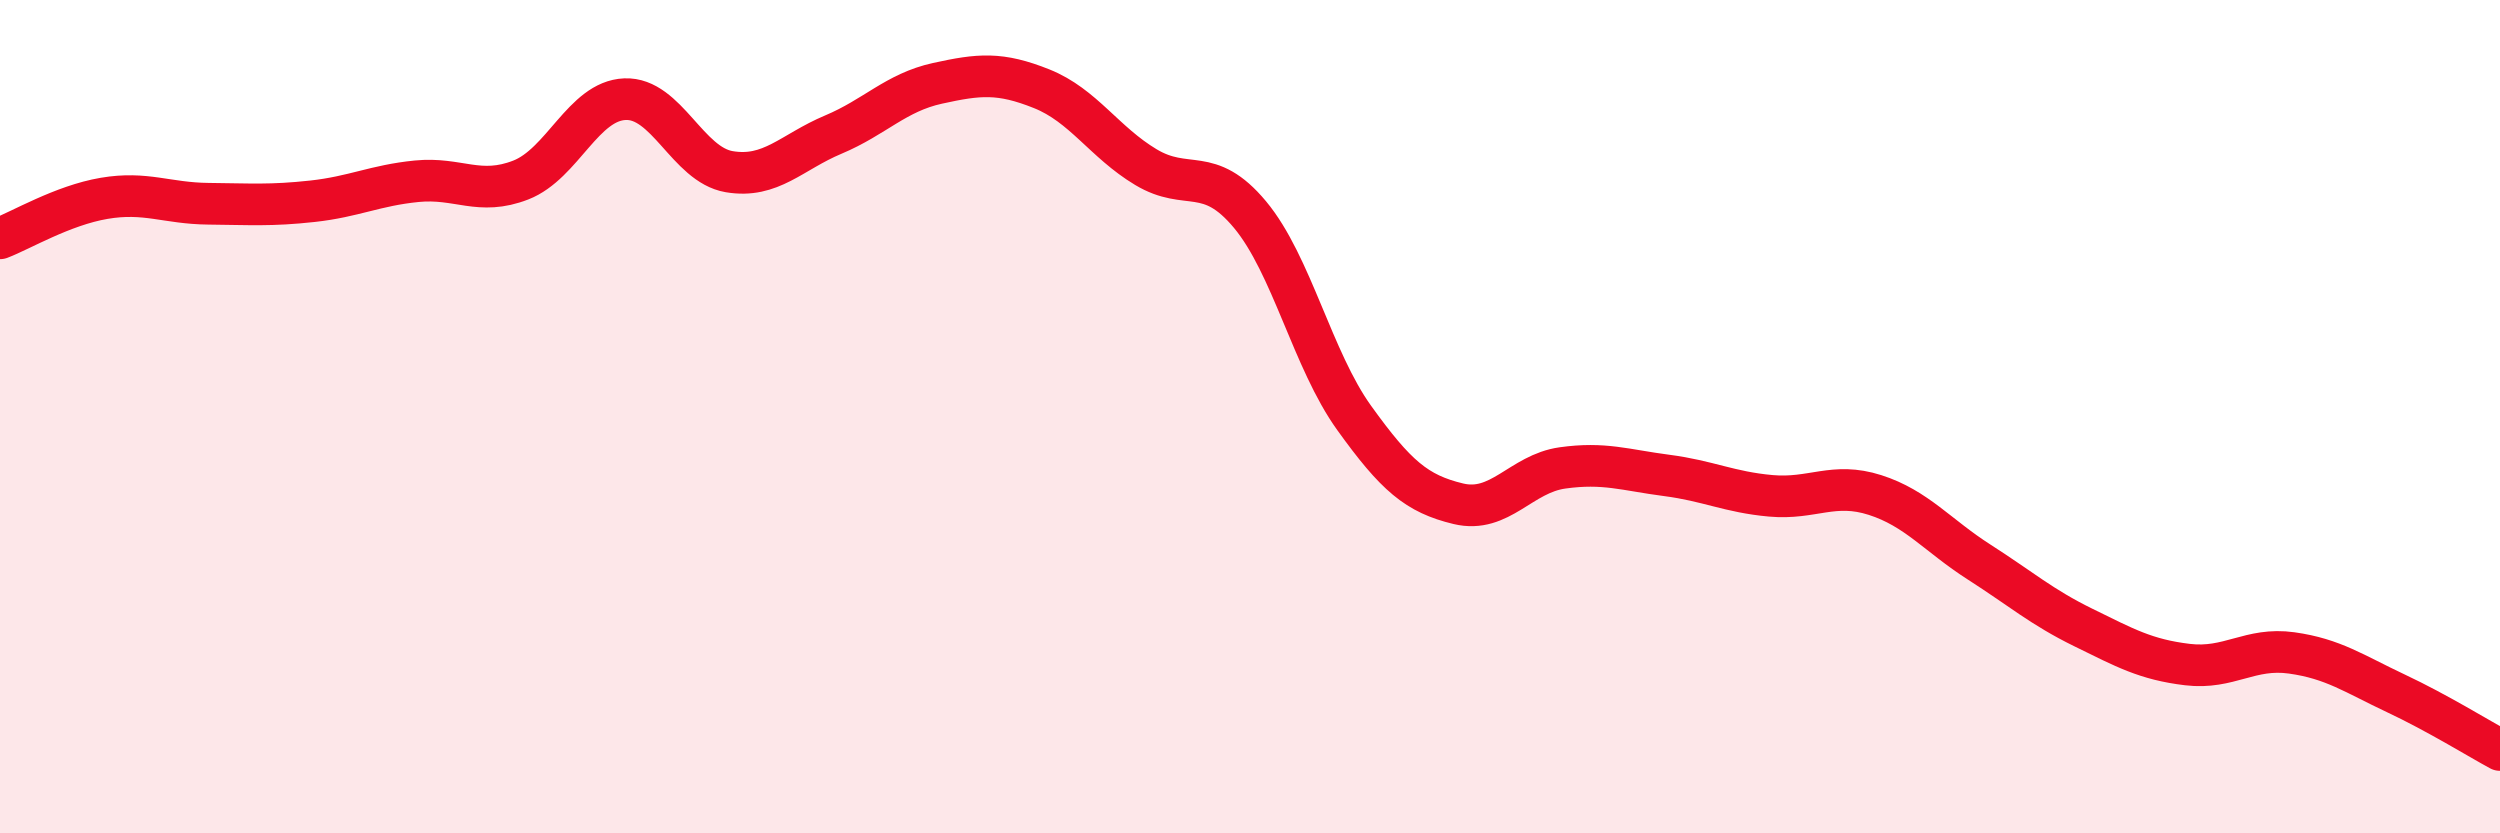 
    <svg width="60" height="20" viewBox="0 0 60 20" xmlns="http://www.w3.org/2000/svg">
      <path
        d="M 0,5.72 C 0.5,5.53 1.5,4.93 2.5,4.76 C 3.5,4.59 4,4.88 5,4.89 C 6,4.9 6.5,4.94 7.5,4.83 C 8.5,4.72 9,4.45 10,4.35 C 11,4.25 11.5,4.71 12.5,4.32 C 13.5,3.93 14,2.42 15,2.38 C 16,2.34 16.5,3.95 17.5,4.12 C 18.5,4.29 19,3.65 20,3.23 C 21,2.81 21.5,2.22 22.5,2 C 23.5,1.78 24,1.73 25,2.13 C 26,2.53 26.5,3.41 27.5,4.01 C 28.5,4.61 29,3.95 30,5.15 C 31,6.35 31.5,8.64 32.5,10.03 C 33.5,11.42 34,11.85 35,12.09 C 36,12.33 36.5,11.37 37.5,11.23 C 38.5,11.09 39,11.28 40,11.41 C 41,11.54 41.5,11.81 42.5,11.9 C 43.5,11.99 44,11.56 45,11.88 C 46,12.2 46.5,12.85 47.5,13.49 C 48.5,14.13 49,14.57 50,15.06 C 51,15.55 51.5,15.83 52.5,15.95 C 53.5,16.07 54,15.53 55,15.67 C 56,15.81 56.5,16.17 57.5,16.64 C 58.5,17.11 59.5,17.73 60,18L60 20L0 20Z"
        fill="#EB0A25"
        opacity="0.1"
        stroke-linecap="round"
        stroke-linejoin="round"
      />
      <path
        d="M 0,5.72 C 0.5,5.53 1.5,4.93 2.5,4.76 C 3.5,4.59 4,4.88 5,4.89 C 6,4.9 6.5,4.94 7.5,4.83 C 8.5,4.72 9,4.45 10,4.35 C 11,4.25 11.5,4.71 12.5,4.32 C 13.5,3.93 14,2.42 15,2.38 C 16,2.34 16.5,3.95 17.5,4.12 C 18.5,4.29 19,3.65 20,3.23 C 21,2.81 21.5,2.22 22.5,2 C 23.5,1.78 24,1.73 25,2.13 C 26,2.53 26.5,3.41 27.5,4.01 C 28.5,4.61 29,3.95 30,5.15 C 31,6.35 31.5,8.64 32.5,10.03 C 33.5,11.42 34,11.85 35,12.09 C 36,12.33 36.5,11.37 37.5,11.23 C 38.5,11.09 39,11.28 40,11.41 C 41,11.54 41.5,11.81 42.5,11.9 C 43.5,11.99 44,11.56 45,11.88 C 46,12.2 46.5,12.85 47.5,13.49 C 48.5,14.13 49,14.57 50,15.06 C 51,15.55 51.5,15.83 52.5,15.95 C 53.5,16.07 54,15.53 55,15.67 C 56,15.81 56.5,16.17 57.5,16.64 C 58.5,17.11 59.5,17.73 60,18"
        stroke="#EB0A25"
        stroke-width="1"
        fill="none"
        stroke-linecap="round"
        stroke-linejoin="round"
      />
    </svg>
  